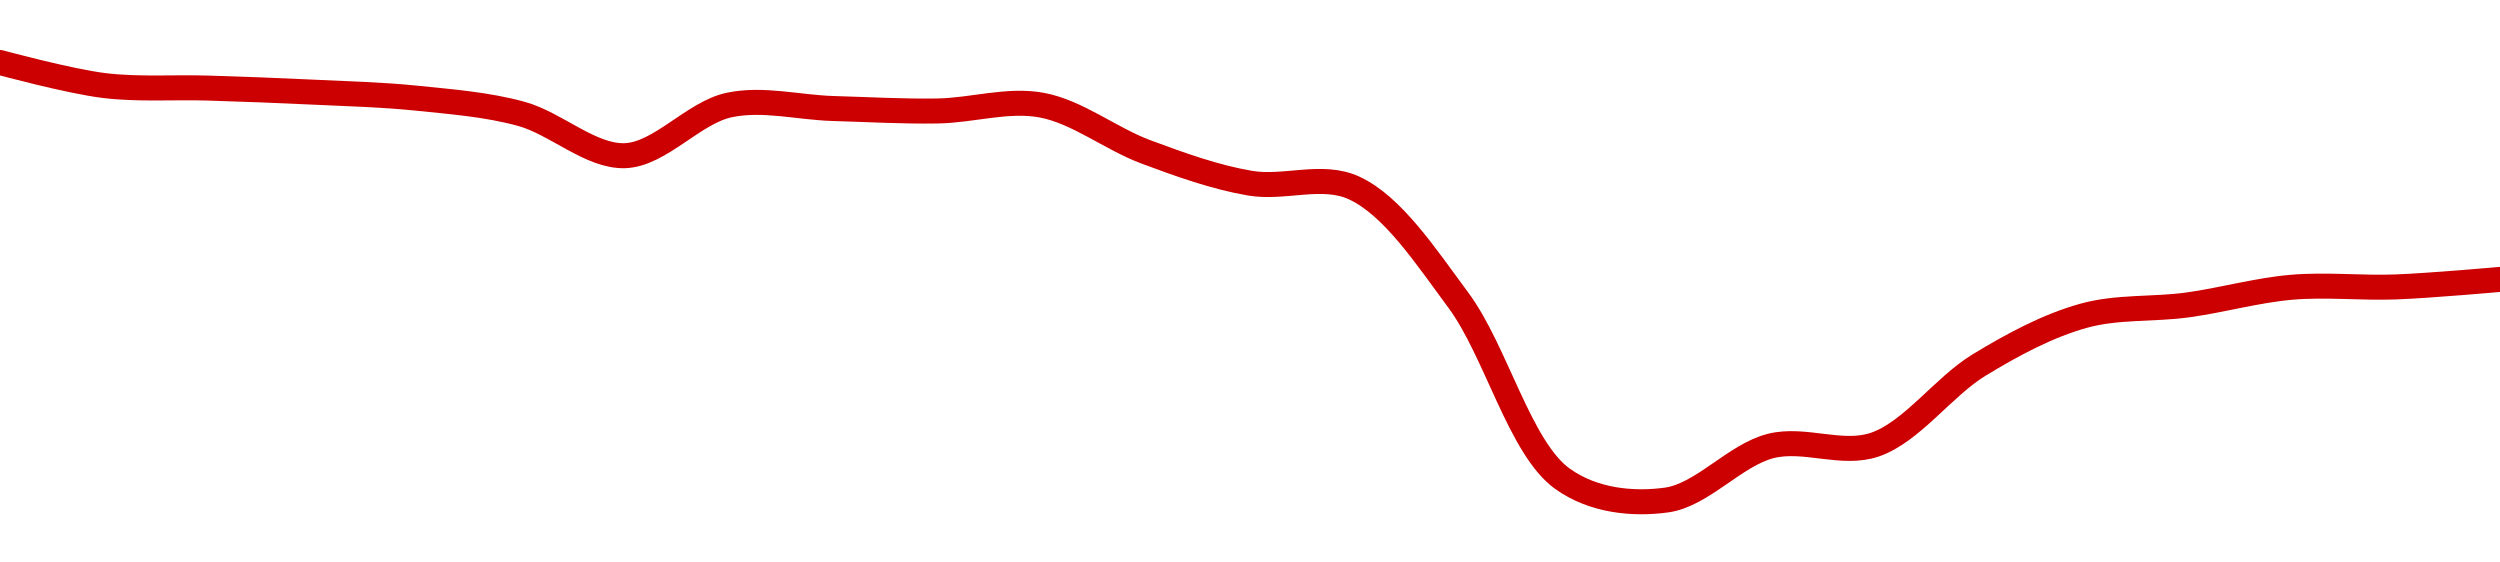 <!-- series1d: [0.00595633,0.00592232,0.00591858,0.00591265,0.00590368,0.00588078,0.00581886,0.00589359,0.00588845,0.00588482,0.00589344,0.00582451,0.00577829,0.00577118,0.00560569,0.00534213,0.00531086,0.00539061,0.00539261,0.00551006,0.00558257,0.00559863,0.00562475,0.0056252,0.00563633] -->

<svg width="200" height="45" viewBox="0 0 200 45" xmlns="http://www.w3.org/2000/svg">
  <defs>
    <linearGradient id="grad-area" x1="0" y1="0" x2="0" y2="1">
      <stop offset="0%" stop-color="rgba(255,82,82,.2)" />
      <stop offset="100%" stop-color="rgba(0,0,0,0)" />
    </linearGradient>
  </defs>

  <path d="M0,5C0,5,5.539,6.504,8.333,6.844C11.095,7.18,13.889,6.96,16.667,7.047C19.445,7.134,22.223,7.234,25,7.369C27.778,7.503,30.562,7.568,33.333,7.855C36.118,8.143,38.932,8.353,41.667,9.097C44.491,9.864,47.243,12.55,50,12.454C52.8,12.357,55.478,9.009,58.333,8.402C61.042,7.826,63.889,8.601,66.667,8.681C69.444,8.76,72.223,8.923,75,8.878C77.779,8.833,80.615,7.908,83.333,8.41C86.177,8.936,88.854,11.099,91.667,12.148C94.412,13.171,97.192,14.174,100,14.654C102.749,15.124,105.775,13.853,108.333,15.04C111.433,16.477,114.068,20.51,116.667,24.013C119.687,28.085,121.584,35.856,125,38.304C127.449,40.06,130.621,40.379,133.333,40C136.183,39.601,138.801,36.395,141.667,35.676C144.367,34.998,147.364,36.478,150,35.567C152.957,34.545,155.46,30.947,158.333,29.199C161.027,27.559,163.82,26.062,166.667,25.267C169.382,24.508,172.228,24.776,175,24.396C177.784,24.014,180.546,23.219,183.333,22.98C186.101,22.742,188.891,23.06,191.667,22.955C194.446,22.851,200,22.352,200,22.352"
        fill="none"
        stroke="#CC0000"
        stroke-width="2"
        stroke-linejoin="round"
        stroke-linecap="round"
        />
</svg>